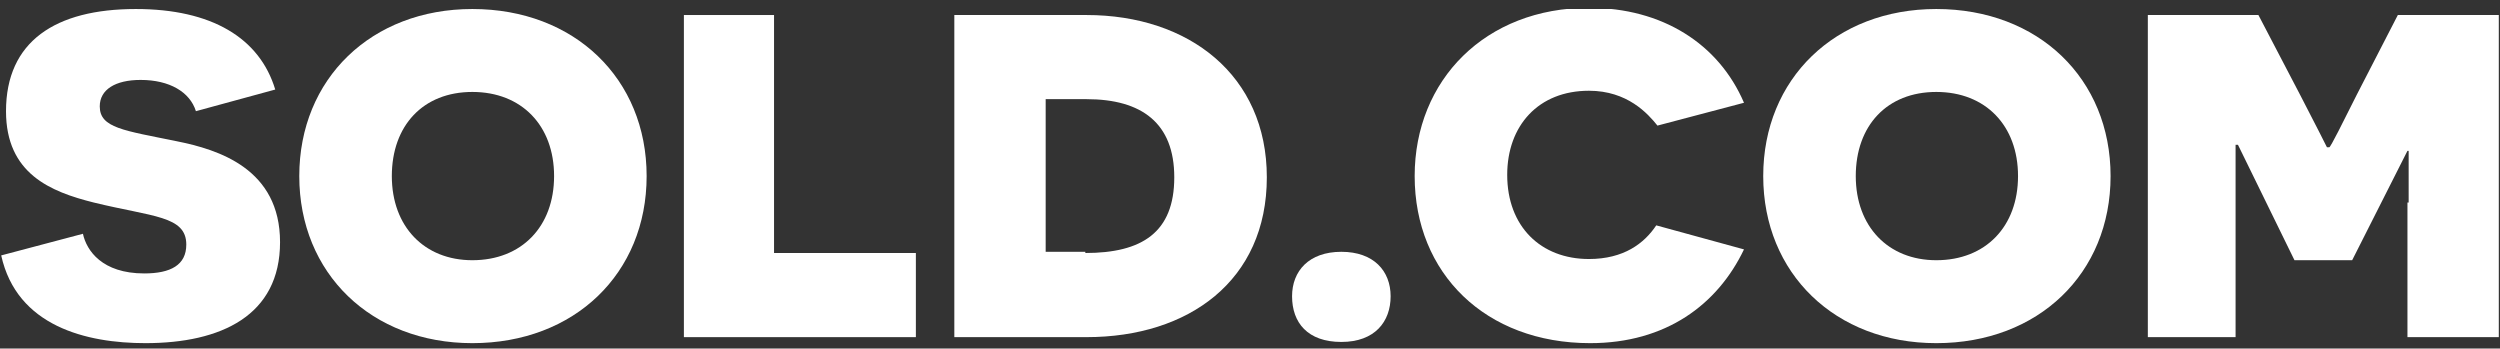 <svg width="208" height="29" viewBox="0 0 208 29" fill="none" xmlns="http://www.w3.org/2000/svg">
<rect x="0" y="0" width="208" height="29" fill="#333333" stroke="none"/>
<g clip-path="url(#clip0_0_240)">
<path d="M6.9 19.45C7.2 20.85 8.5 22.75 12 22.75C14.2 22.75 15.5 22.05 15.5 20.35C15.5 17.95 12.7 18.05 7.8 16.85C4.2 15.95 0.5 14.45 0.5 9.25C0.5 3.45 4.6 0.75 11.3 0.75C17.6 0.75 21.6 3.15 22.9 7.45L16.3 9.25C15.8 7.65 14.1 6.65 11.7 6.65C9.6 6.65 8.3 7.45 8.3 8.85C8.3 10.65 10.3 10.85 14.7 11.75C18.2 12.45 23.3 14.05 23.3 20.15C23.3 26.25 18.4 28.55 12.1 28.55C7.2 28.55 1.4 27.15 0.1 21.25L6.9 19.45Z" fill="white"/>
<path d="M39.3 21.65C43.4 21.65 46.1 18.85 46.1 14.65C46.1 10.45 43.4 7.65 39.3 7.65C35.2 7.65 32.6 10.45 32.6 14.65C32.6 18.85 35.3 21.65 39.3 21.65ZM39.3 0.75C47.8 0.75 53.8 6.55 53.8 14.65C53.8 22.75 47.8 28.55 39.3 28.55C30.9 28.55 24.9 22.75 24.9 14.65C24.9 6.55 30.9 0.75 39.3 0.75Z" fill="white"/>
<path d="M56.9 1.25H64.4V21.05H76.2V28.05H56.9V1.25Z" fill="white"/>
<path d="M90.3 21.05C95 21.05 97.7 19.35 97.7 14.75C97.7 10.25 95 8.25 90.4 8.25H87V20.95H90.3V21.05ZM90.4 1.25C98.9 1.25 105.4 6.25 105.4 14.75C105.4 23.35 98.9 28.05 90.4 28.05H79.4V1.25H90.4Z" fill="white"/>
<path d="M107.5 24.65C107.5 22.55 108.9 20.95 111.6 20.95C114.3 20.95 115.7 22.55 115.7 24.65C115.7 26.75 114.4 28.45 111.6 28.45C108.8 28.45 107.5 26.85 107.5 24.65Z" fill="white"/>
<path d="M145.1 20.75C142.9 25.35 138.6 28.55 132.3 28.55C123.6 28.55 117.7 22.75 117.7 14.65C117.7 6.65 123.6 0.65 132.2 0.65C138.3 0.65 143 3.65 145.1 8.55L137.9 10.45C137.1 9.45 135.4 7.55 132.2 7.55C128 7.55 125.4 10.45 125.4 14.55C125.4 18.85 128.2 21.55 132.2 21.55C135.1 21.55 136.8 20.25 137.8 18.75L145.1 20.75Z" fill="white"/>
<path d="M161.1 21.65C165.2 21.65 167.9 18.85 167.9 14.65C167.9 10.45 165.2 7.65 161.1 7.65C157 7.65 154.4 10.45 154.4 14.65C154.4 18.85 157.1 21.65 161.1 21.65ZM161.1 0.75C169.6 0.75 175.6 6.55 175.6 14.65C175.6 22.75 169.6 28.55 161.1 28.55C152.7 28.55 146.7 22.75 146.7 14.65C146.7 6.55 152.7 0.75 161.1 0.75Z" fill="white"/>
<path d="M200.4 16.85V12.55H200.3L195.7 21.65H190.9L186.2 12.05H186V16.45V28.05H178.7V1.25H187.9L191.4 7.95C192.6 10.25 193.6 12.25 193.6 12.25H193.8C193.9 12.25 194.9 10.25 196.1 7.85L199.5 1.25H207.9V28.05H200.3V16.85H200.4Z" fill="white"/>
</g>
<defs>
<clipPath id="clip0_0_240">
<rect width="208" height="27.8" fill="white" transform="translate(0 0.75)"/>
</clipPath>
</defs>
</svg>

